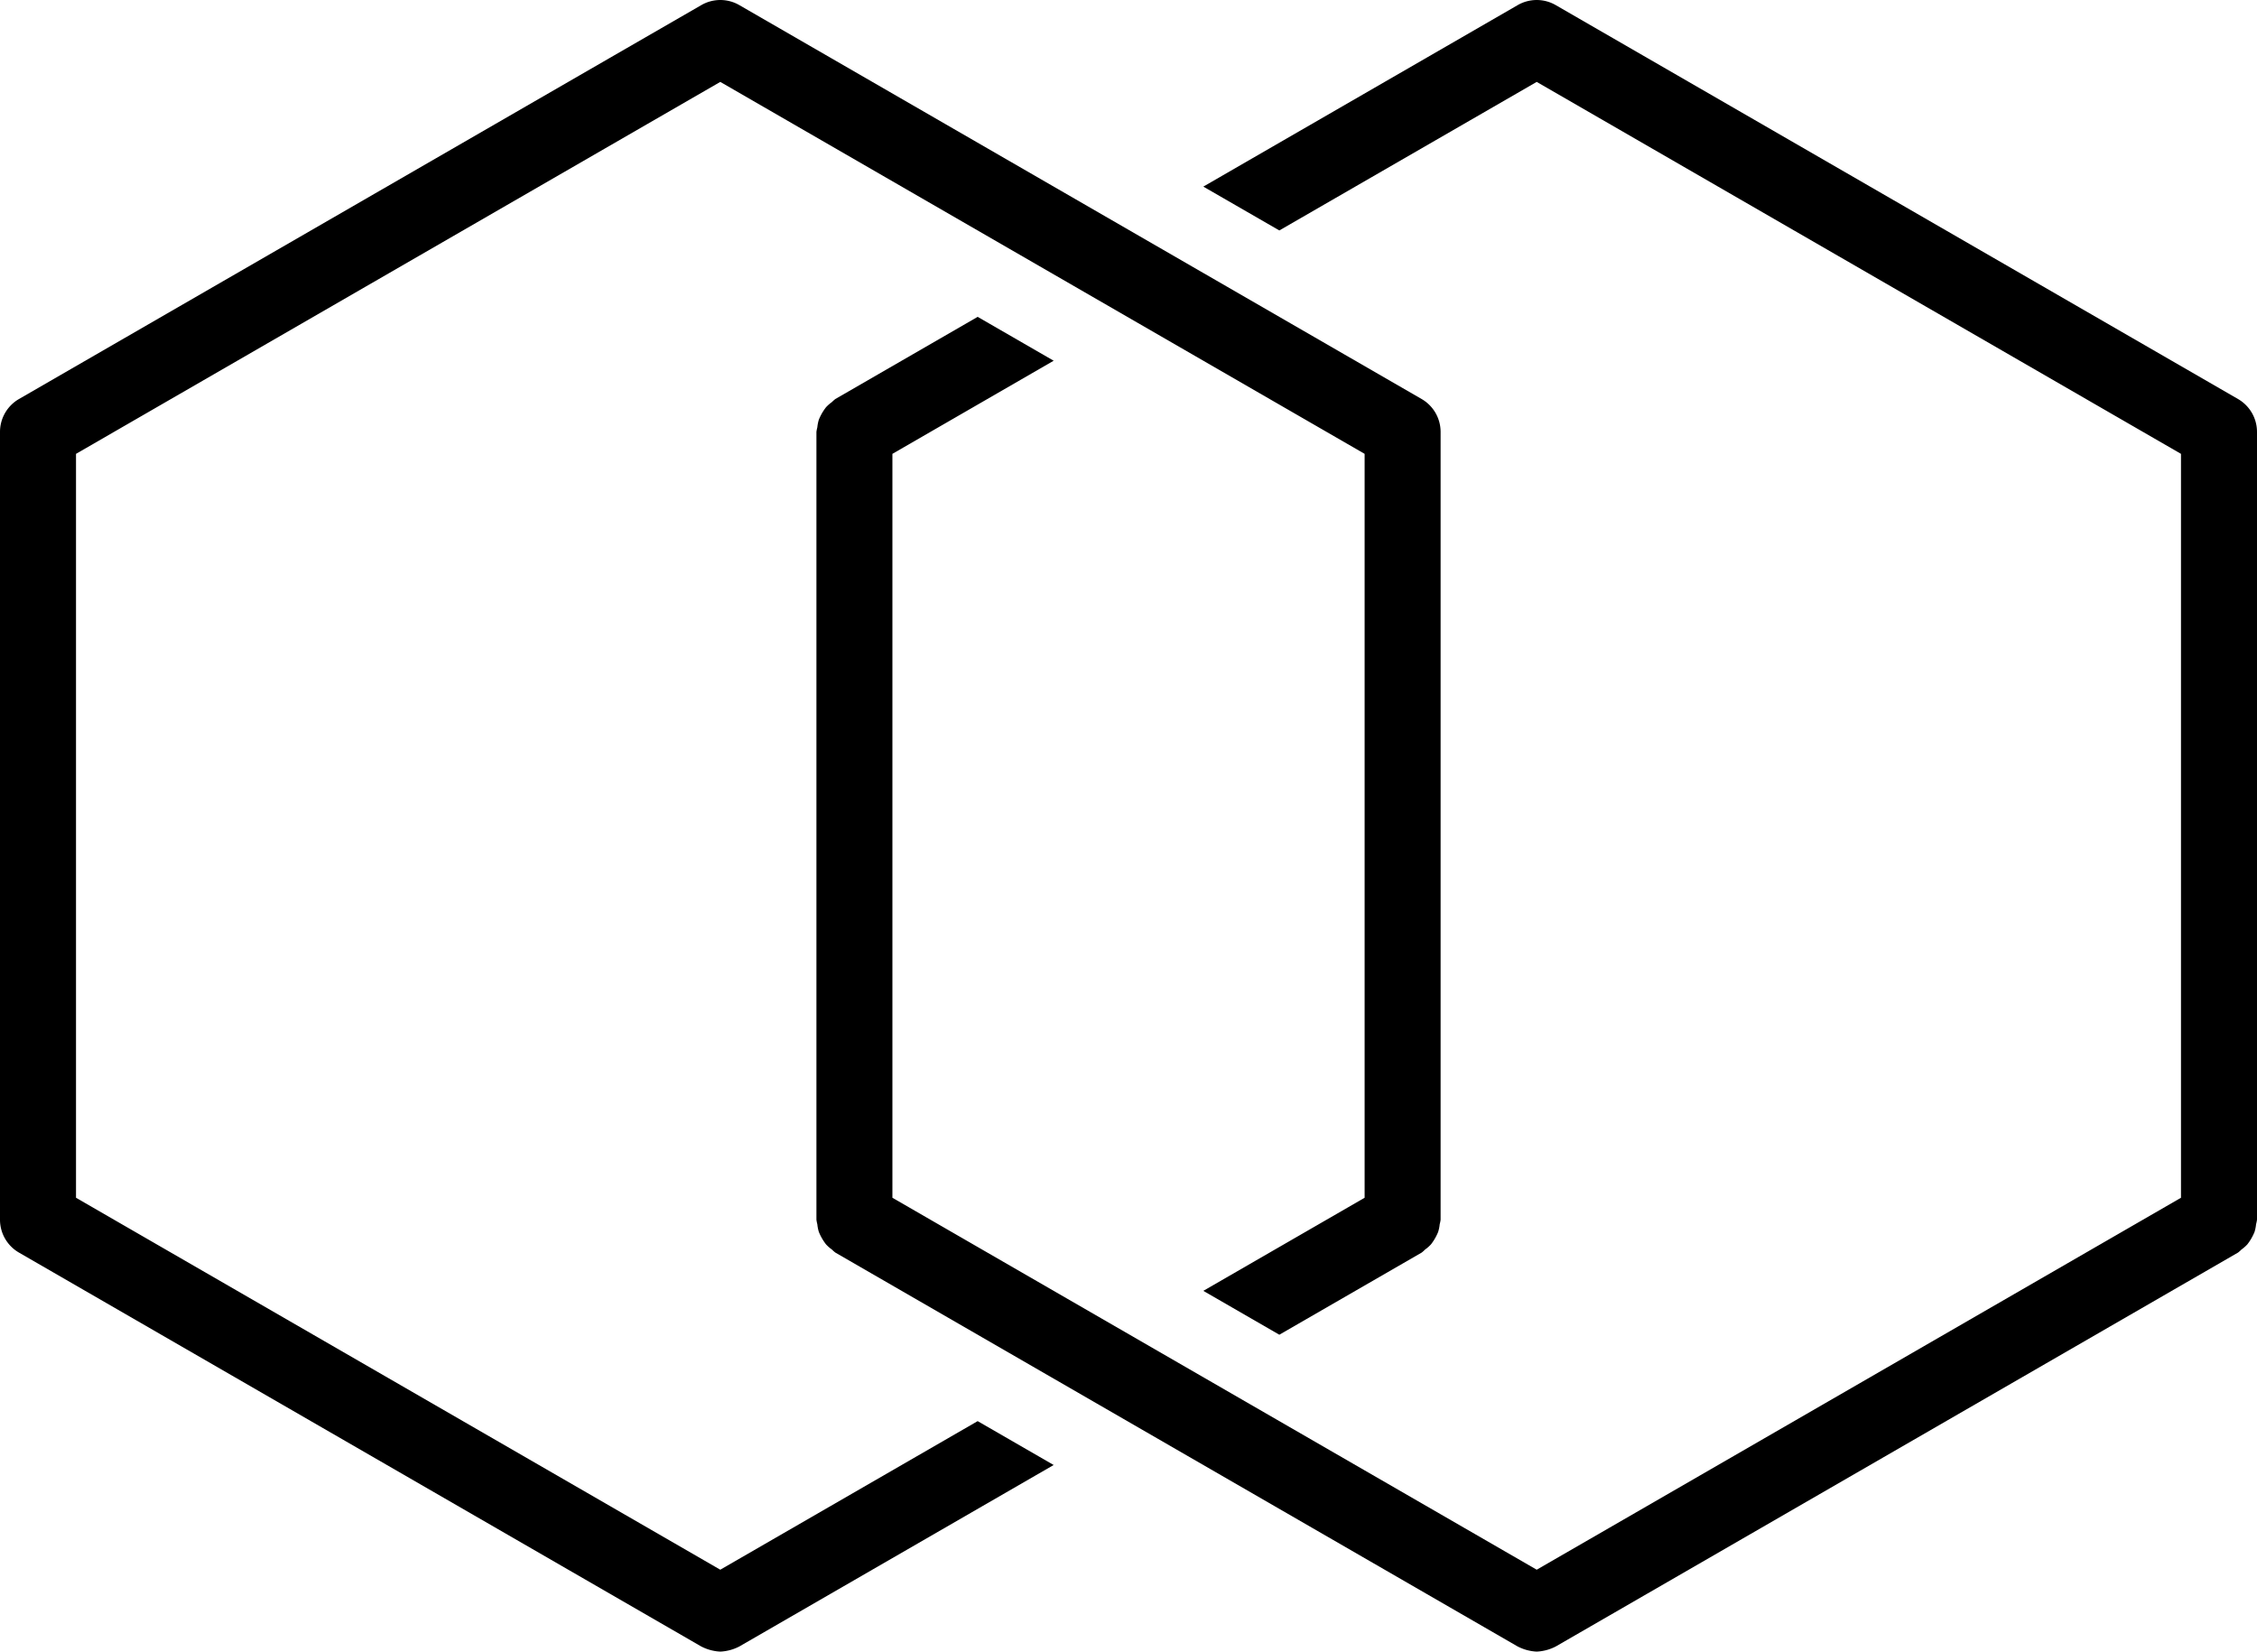 <svg xmlns="http://www.w3.org/2000/svg" viewBox="0 0 74.232 54.325">
    <path d="M23.69 51.631L2.5 39.397V14.928L21.296 4.076l2.394-1.382 21.192 12.234v24.469l-5.305 3.062 2.5 1.443 4.68-2.701a1.158 1.158 0 0 0 .115-.102 1.223 1.223 0 0 0 .193-.17 1.69 1.69 0 0 0 .235-.408 1.21 1.21 0 0 0 .051-.251 1.165 1.165 0 0 0 .03-.151V14.206a1.25 1.25 0 0 0-.625-1.082L24.316.168a1.248 1.248 0 0 0-1.25 0l-3.012 1.738L.625 13.124A1.25 1.25 0 0 0 0 14.206v25.912a1.25 1.25 0 0 0 .625 1.083l22.44 12.956.005.002a1.518 1.518 0 0 0 .62.166h.001a1.518 1.518 0 0 0 .62-.166l.004-.002 10.34-5.97-2.5-1.443z"/>
    <path d="M73.607 13.124L51.167.168a1.248 1.248 0 0 0-1.25 0l-10.34 5.97 2.5 1.442 8.465-4.886 21.19 12.234v24.469L52.937 50.249l-2.395 1.382-21.191-12.234V14.928l5.304-3.063-2.5-1.443-4.68 2.702a1.17 1.17 0 0 0-.115.102 1.227 1.227 0 0 0-.193.17 1.699 1.699 0 0 0-.235.407 1.217 1.217 0 0 0-.05.252 1.165 1.165 0 0 0-.03.151v25.912a1.165 1.165 0 0 0 .03.152 1.217 1.217 0 0 0 .05.251 1.699 1.699 0 0 0 .235.408 1.227 1.227 0 0 0 .193.17 1.158 1.158 0 0 0 .116.102l22.441 12.956.005.002a1.518 1.518 0 0 0 .619.166h.002a1.518 1.518 0 0 0 .62-.166l.004-.002 3.011-1.738L73.608 41.2a1.158 1.158 0 0 0 .115-.102 1.227 1.227 0 0 0 .193-.17 1.699 1.699 0 0 0 .235-.408 1.217 1.217 0 0 0 .05-.251 1.165 1.165 0 0 0 .031-.151V14.206a1.25 1.25 0 0 0-.625-1.082z"/>
</svg>
